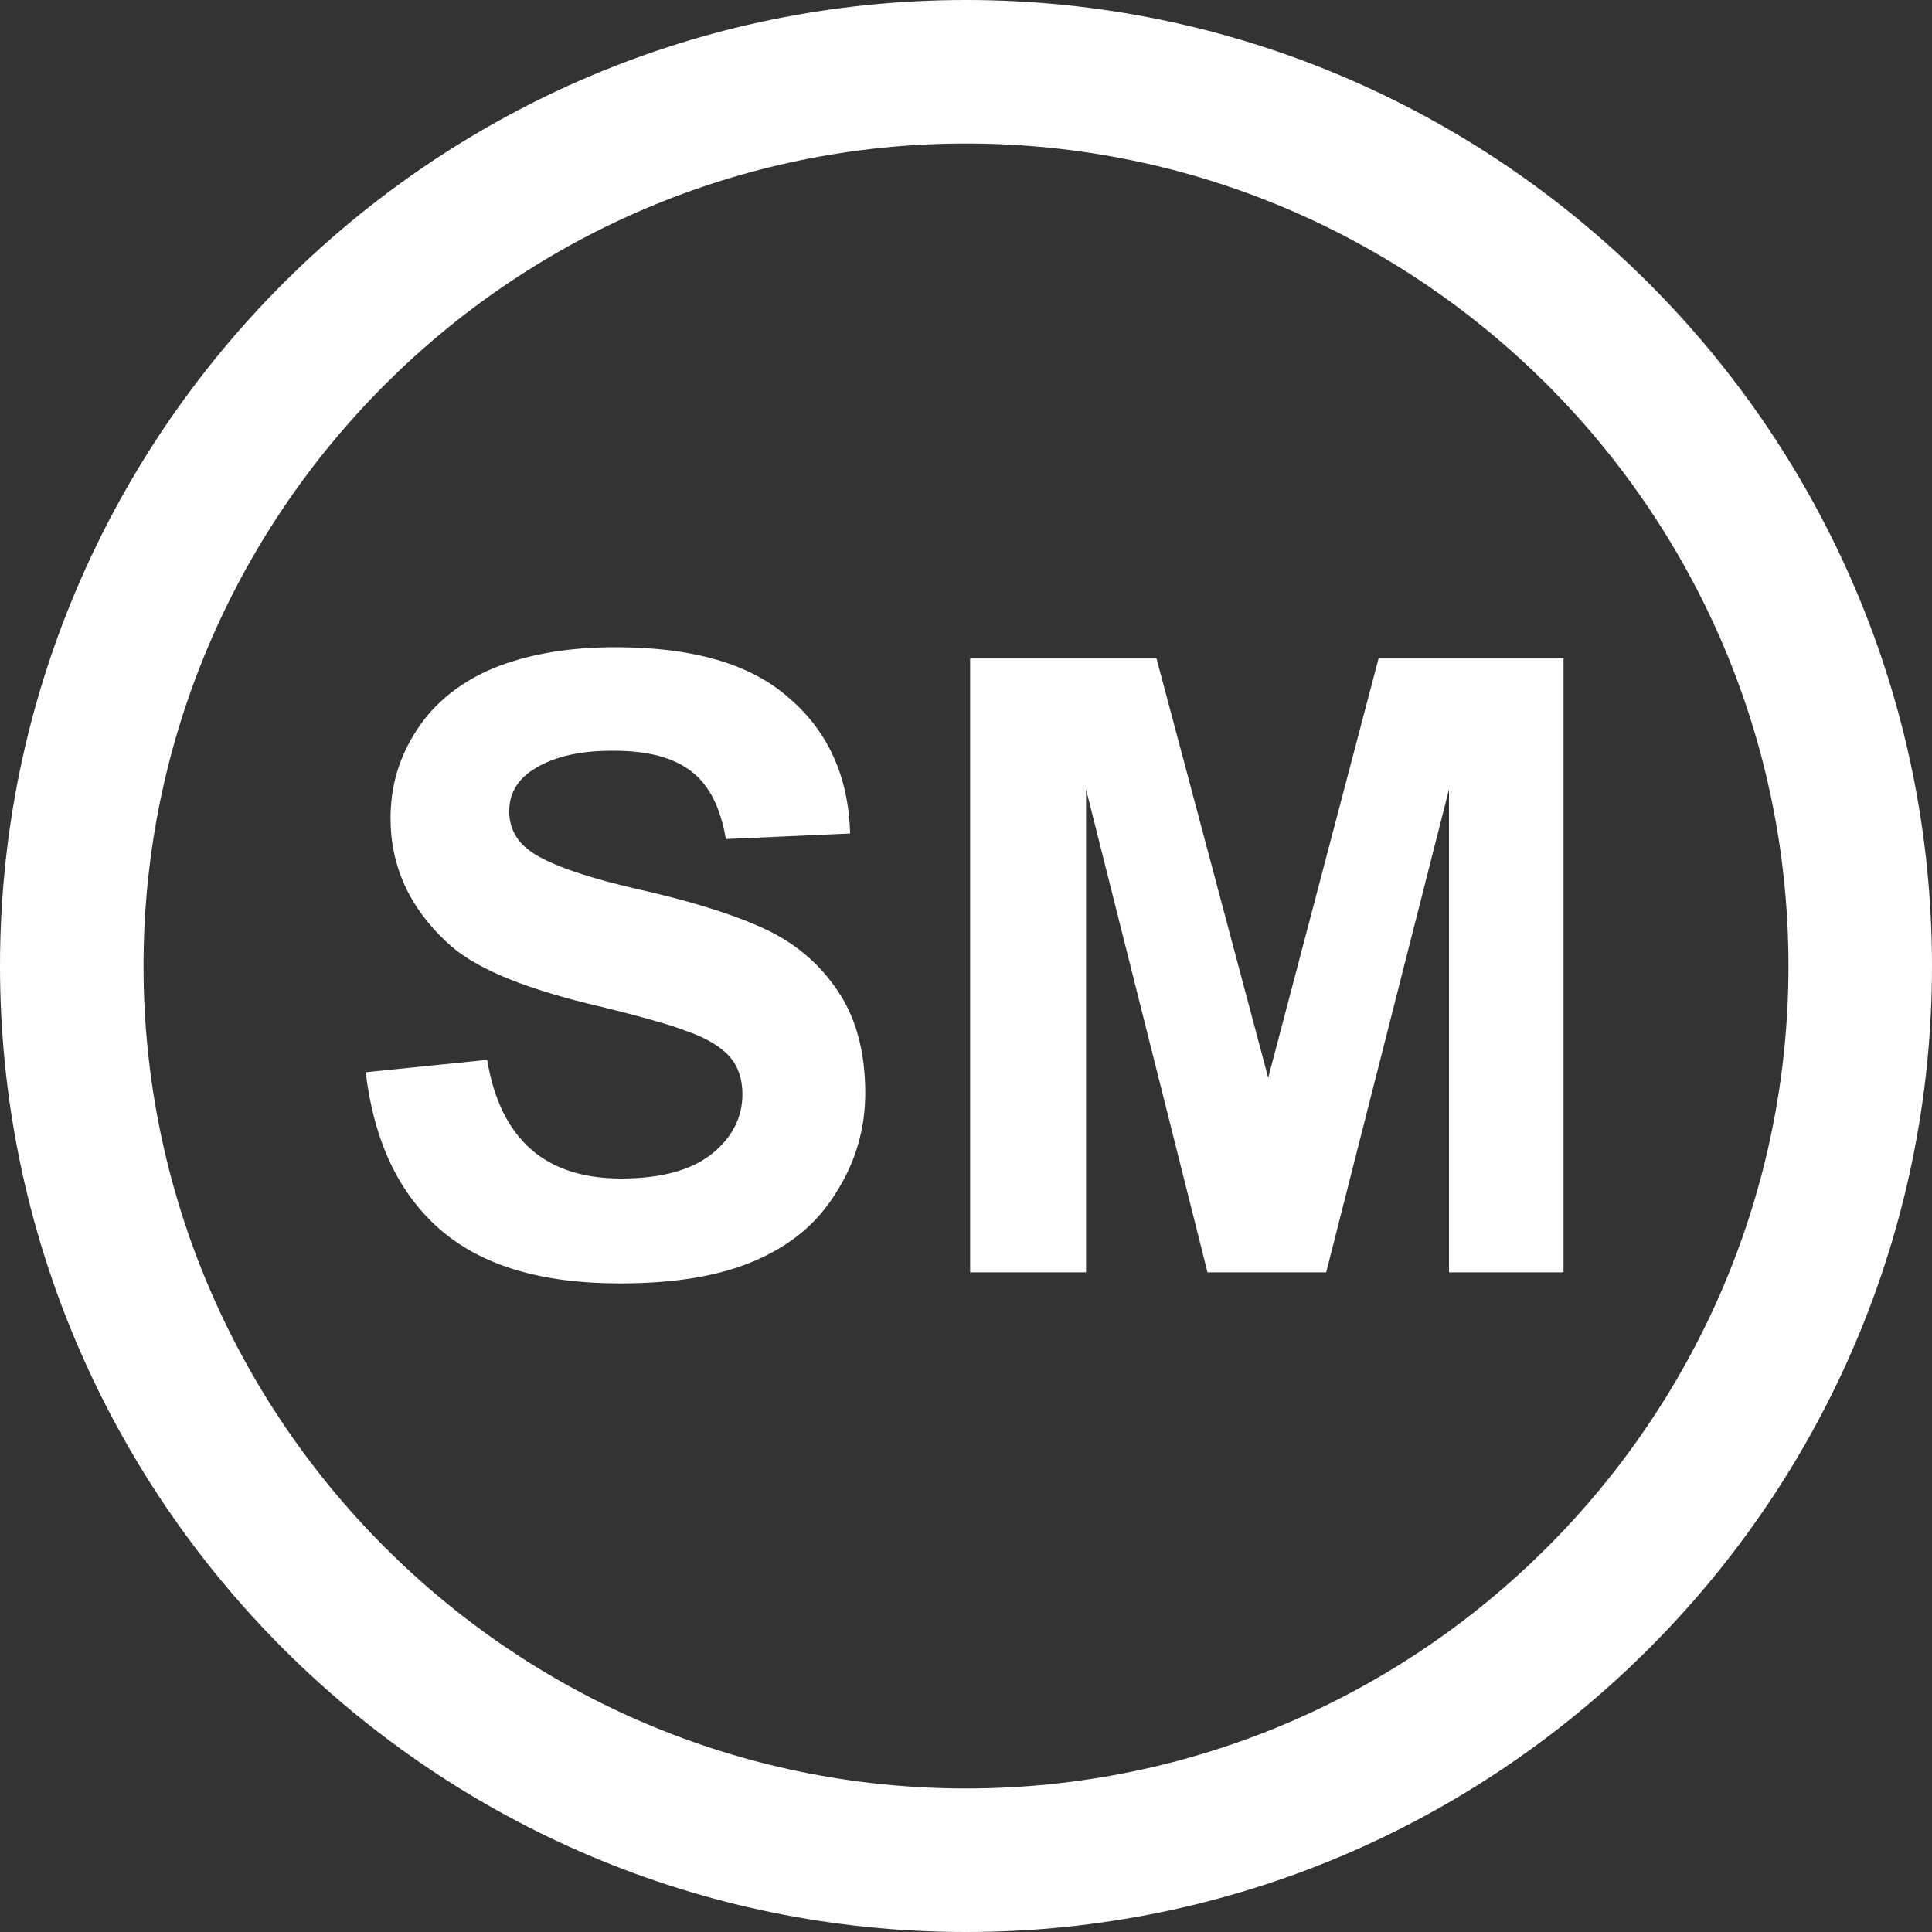 <?xml version="1.0" encoding="UTF-8"?><svg id="Layer_1" xmlns="http://www.w3.org/2000/svg" xmlns:xlink="http://www.w3.org/1999/xlink" viewBox="0 0 14 14"><rect x="0" y="0" width="14" height="14" fill="#333333" stroke="none"/><defs><style>.cls-1{fill:none;}.cls-2{clip-path:url(#clippath);}.cls-3{fill:#fff;}</style><clipPath id="clippath"><rect class="cls-1" width="14" height="14"/></clipPath></defs><g class="cls-2"><path class="cls-3" d="M7,12.96c-3.29,0-5.96-2.68-5.96-5.96S3.71,1.04,7,1.04s5.96,2.68,5.96,5.96-2.67,5.96-5.96,5.96M7,0C3.14,0,0,3.14,0,7s3.14,7,7,7,7-3.14,7-7S10.86,0,7,0"/><path class="cls-3" d="M5.62,6.77c-.21-.11-.53-.22-.97-.32-.44-.1-.71-.2-.83-.3-.09-.07-.13-.17-.13-.27,0-.12,.05-.21,.14-.28,.15-.11,.35-.16,.61-.16s.44,.05,.57,.15c.13,.1,.21,.26,.25,.49l.9-.04c-.01-.41-.16-.74-.44-.98-.28-.25-.7-.37-1.26-.37-.34,0-.63,.05-.88,.15-.24,.1-.43,.25-.56,.45-.13,.2-.19,.41-.19,.64,0,.35,.14,.65,.41,.9,.19,.18,.53,.32,1.01,.44,.38,.09,.62,.16,.72,.2,.15,.05,.26,.12,.32,.19,.06,.07,.09,.16,.09,.27,0,.16-.07,.31-.22,.43-.15,.12-.37,.18-.66,.18-.27,0-.49-.07-.65-.21-.16-.14-.27-.35-.32-.65l-.88,.09c.06,.5,.24,.88,.54,1.14,.3,.26,.73,.39,1.3,.39,.39,0,.71-.05,.97-.16,.26-.11,.46-.27,.6-.5,.14-.22,.21-.46,.21-.72,0-.28-.06-.52-.18-.71-.12-.19-.28-.34-.49-.45"/></g><polygon class="cls-3" points="9.19 7.81 8.38 4.77 7.03 4.77 7.03 9.22 7.87 9.22 7.87 5.72 8.75 9.22 9.61 9.22 10.5 5.72 10.5 9.22 11.33 9.22 11.33 4.77 9.99 4.77 9.19 7.81"/></svg>